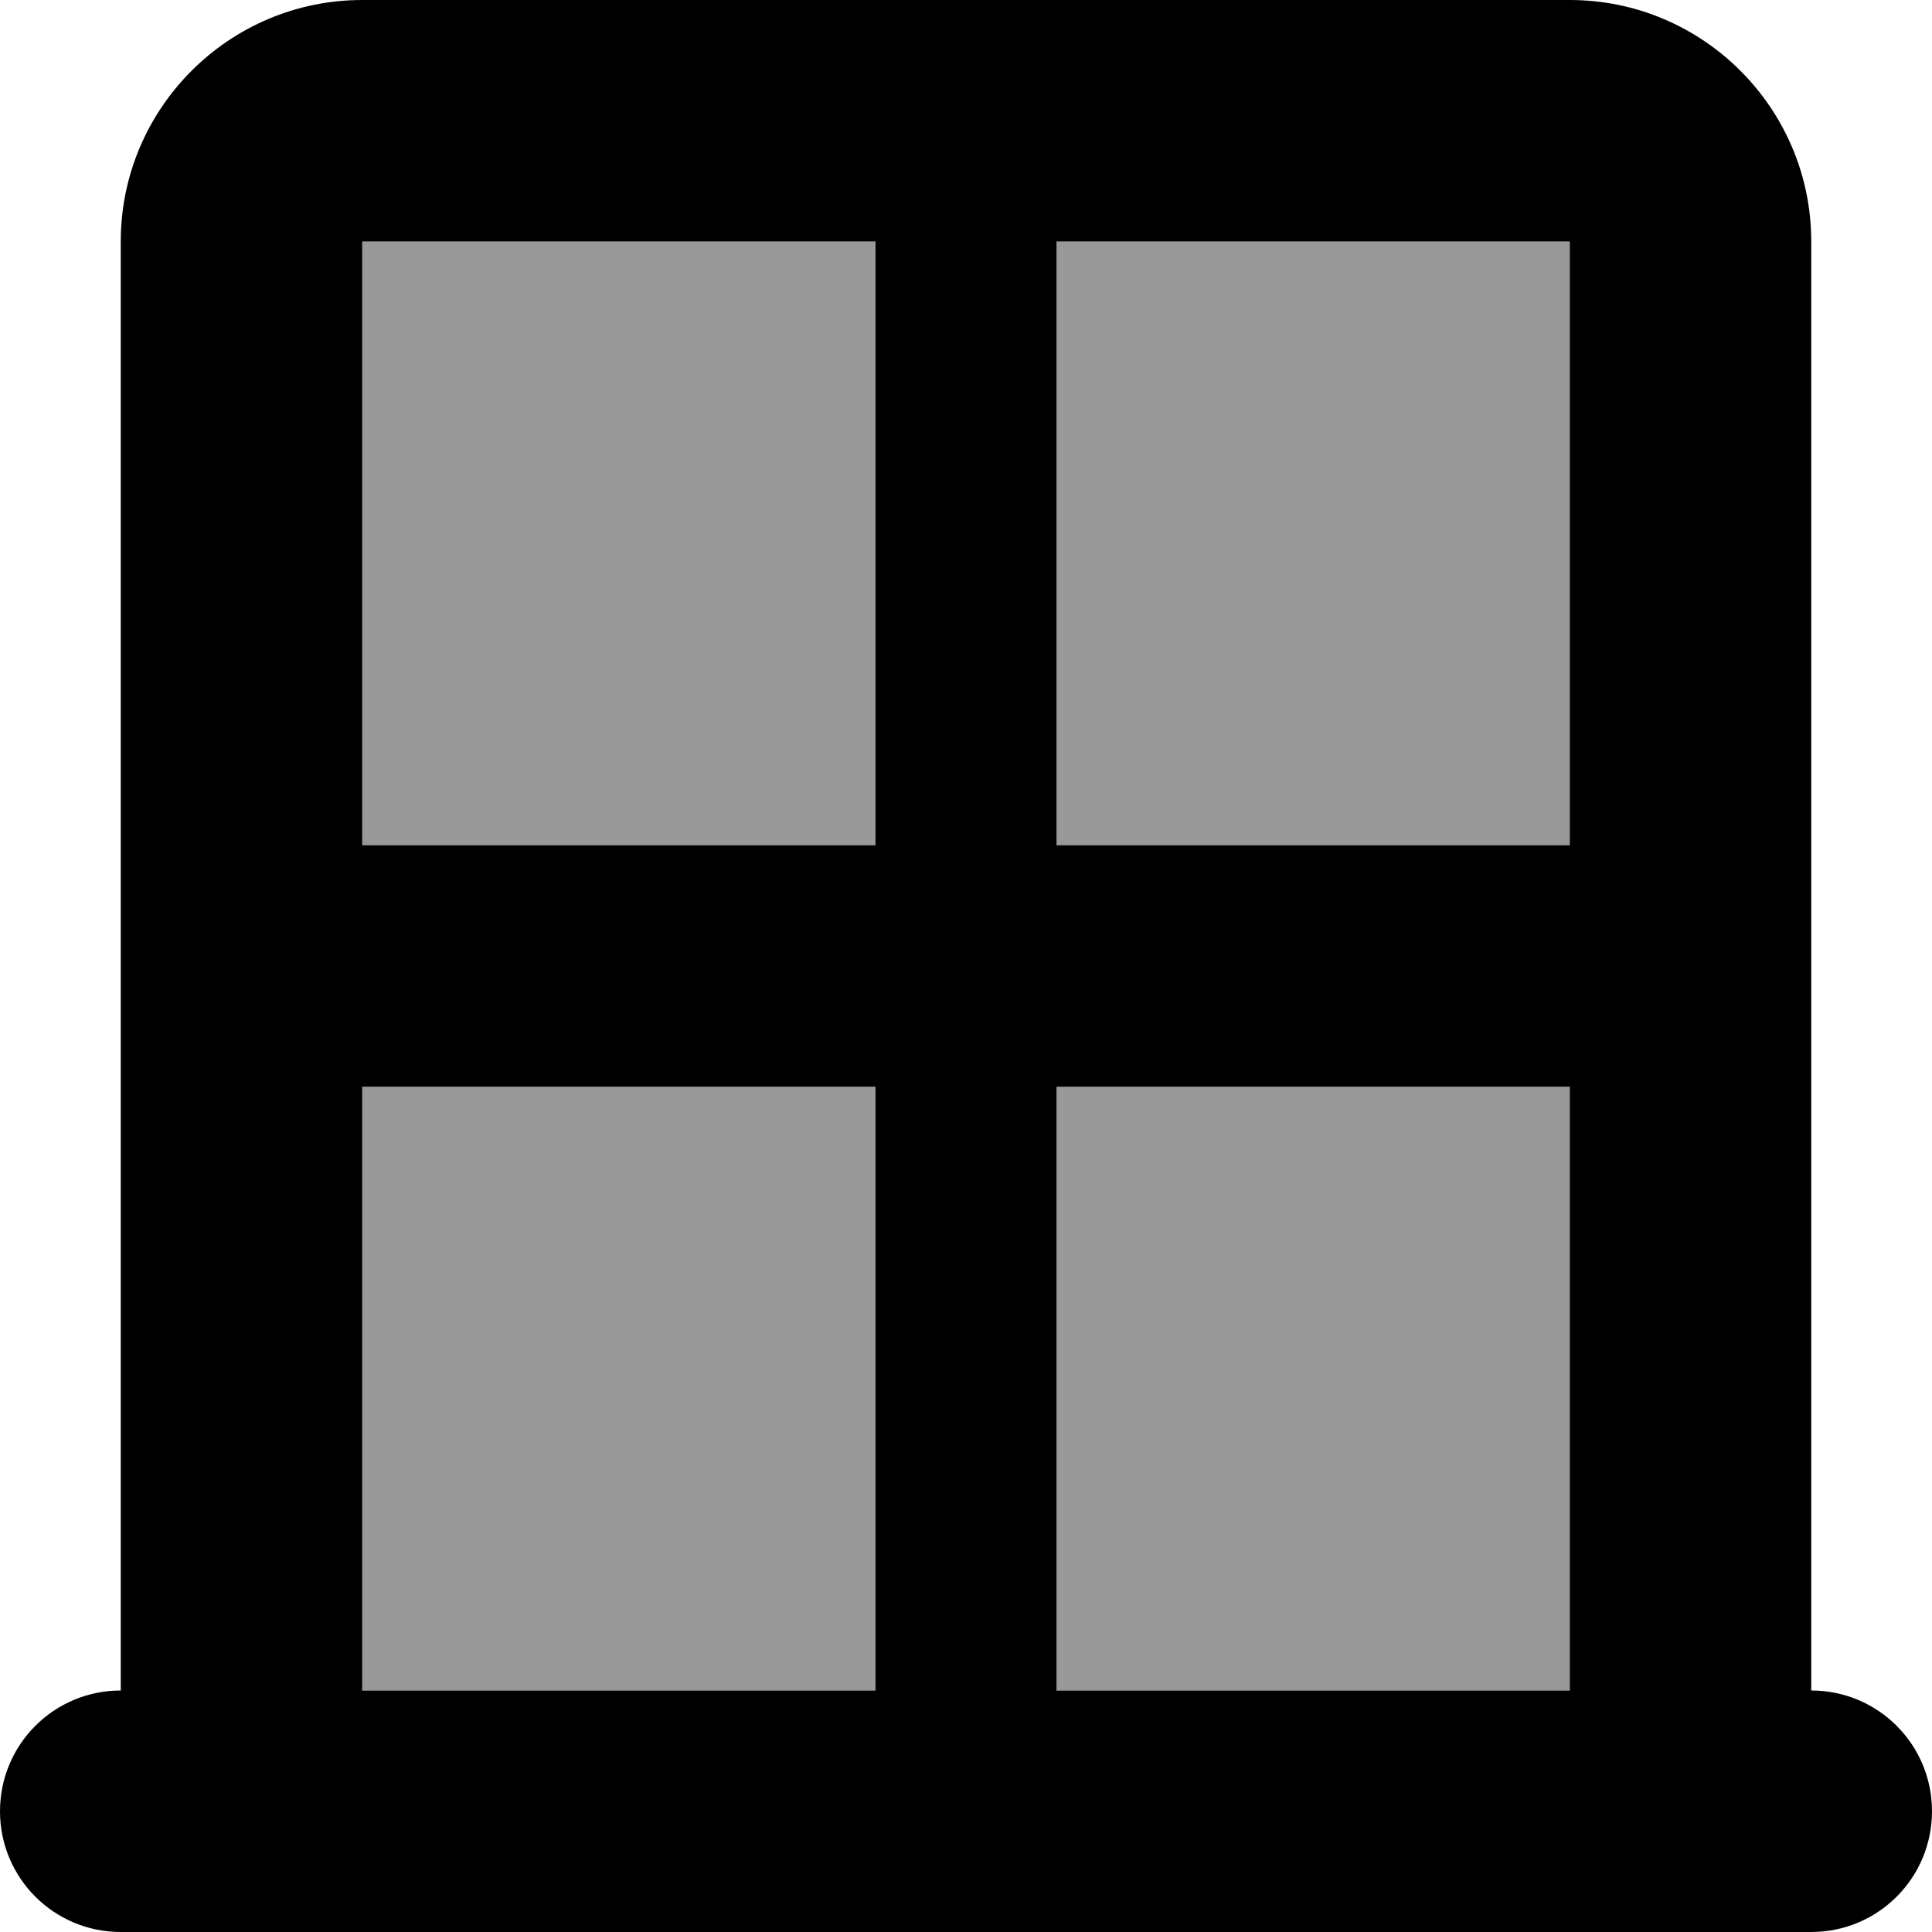 <svg xmlns="http://www.w3.org/2000/svg" viewBox="0 0 512 512"><!--! Font Awesome Pro 6.7.1 by @fontawesome - https://fontawesome.com License - https://fontawesome.com/license (Commercial License) Copyright 2024 Fonticons, Inc. --><defs><style>.fa-secondary{opacity:.4}</style></defs><path class="fa-secondary" d="M96 64l0 160 136 0 0-160L96 64zm0 224l0 160 136 0 0-160L96 288zM280 64l0 160 136 0 0-160L280 64zm0 224l0 160 136 0 0-160-136 0z"/><path class="fa-primary" d="M32 256L32 64C32 28.7 60.7 0 96 0L416 0c35.3 0 64 28.7 64 64l0 192 0 192c17.7 0 32 14.3 32 32s-14.3 32-32 32l-64 0L96 512l-64 0c-17.7 0-32-14.3-32-32s14.3-32 32-32l0-192zm384 32l-136 0 0 160 136 0 0-160zm-184 0L96 288l0 160 136 0 0-160zm48-64l136 0 0-160L280 64l0 160zM232 64L96 64l0 160 136 0 0-160z"/></svg>